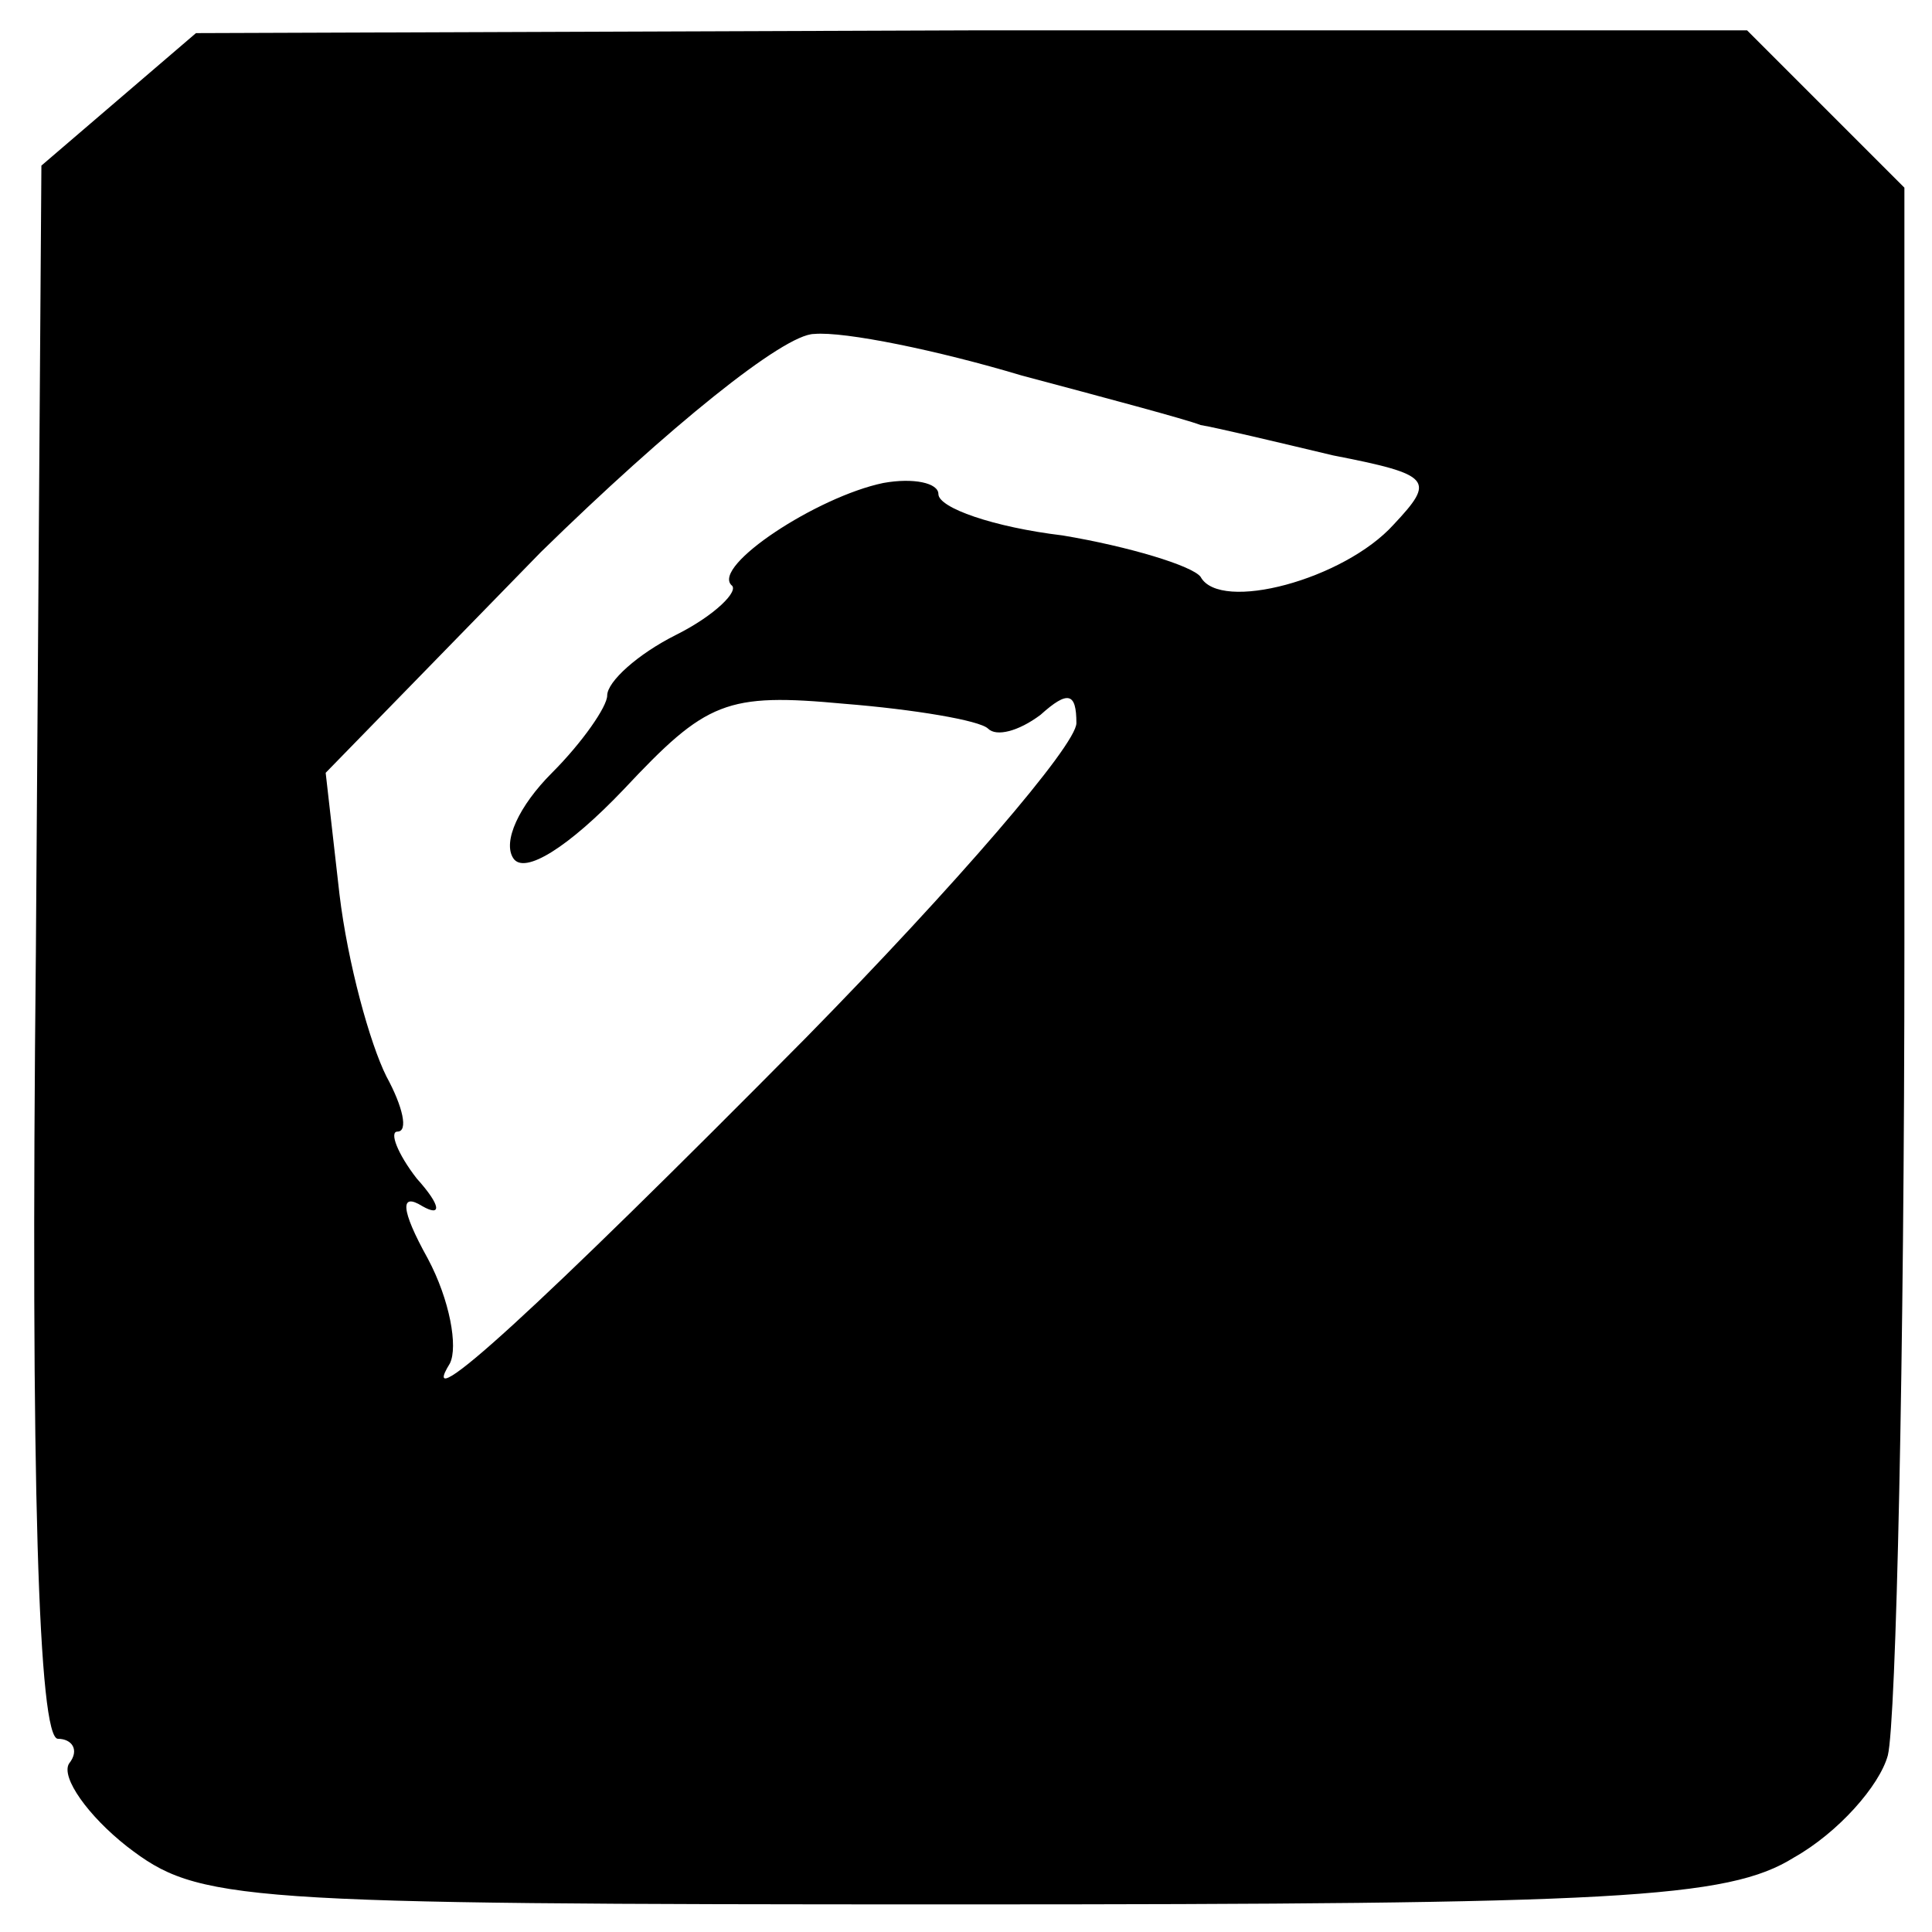 <?xml version="1.0" standalone="no"?>
<!DOCTYPE svg PUBLIC "-//W3C//DTD SVG 20010904//EN"
 "http://www.w3.org/TR/2001/REC-SVG-20010904/DTD/svg10.dtd">
<svg version="1.0" xmlns="http://www.w3.org/2000/svg"
 width="70pt" height="70pt" viewBox="0 0 70 70"
 preserveAspectRatio="xMidYMid meet">
<g transform="translate(0,70) scale(0.1,-0.1)"
fill="#000000" stroke="none">
<path d="M43 664 l-28 -24 -2 -285 c-2 -193 1 -285 8 -285 5 0 8 -4 4 -9 -3
-5 7 -19 21 -30 26 -20 38 -21 301 -21 239 0 279 2 303 17 16 9 31 26 34 37 3
12 6 144 6 294 l0 274 -28 28 -29 29 -281 0 -281 -1 -28 -24z m327 -100 c30
-8 60 -16 65 -18 6 -1 27 -6 48 -11 36 -7 37 -9 22 -25 -18 -20 -63 -32 -70
-19 -3 4 -26 11 -50 15 -25 3 -45 10 -45 15 0 4 -9 6 -20 4 -24 -5 -62 -30
-55 -37 3 -2 -6 -11 -20 -18 -14 -7 -25 -17 -25 -22 0 -4 -9 -17 -20 -28 -12
-12 -18 -25 -14 -31 4 -6 20 4 40 25 30 32 37 35 80 31 25 -2 49 -6 52 -9 3
-3 11 -1 19 5 10 9 13 8 13 -3 0 -8 -44 -59 -98 -114 -98 -99 -142 -139 -129
-118 3 6 0 23 -8 38 -10 18 -10 24 -2 19 7 -4 7 0 -2 10 -7 9 -10 17 -7 17 4
0 2 9 -4 20 -6 12 -14 41 -17 66 l-5 44 78 80 c46 45 88 79 99 79 11 1 45 -6
75 -15z"/>
</g>
</svg>
